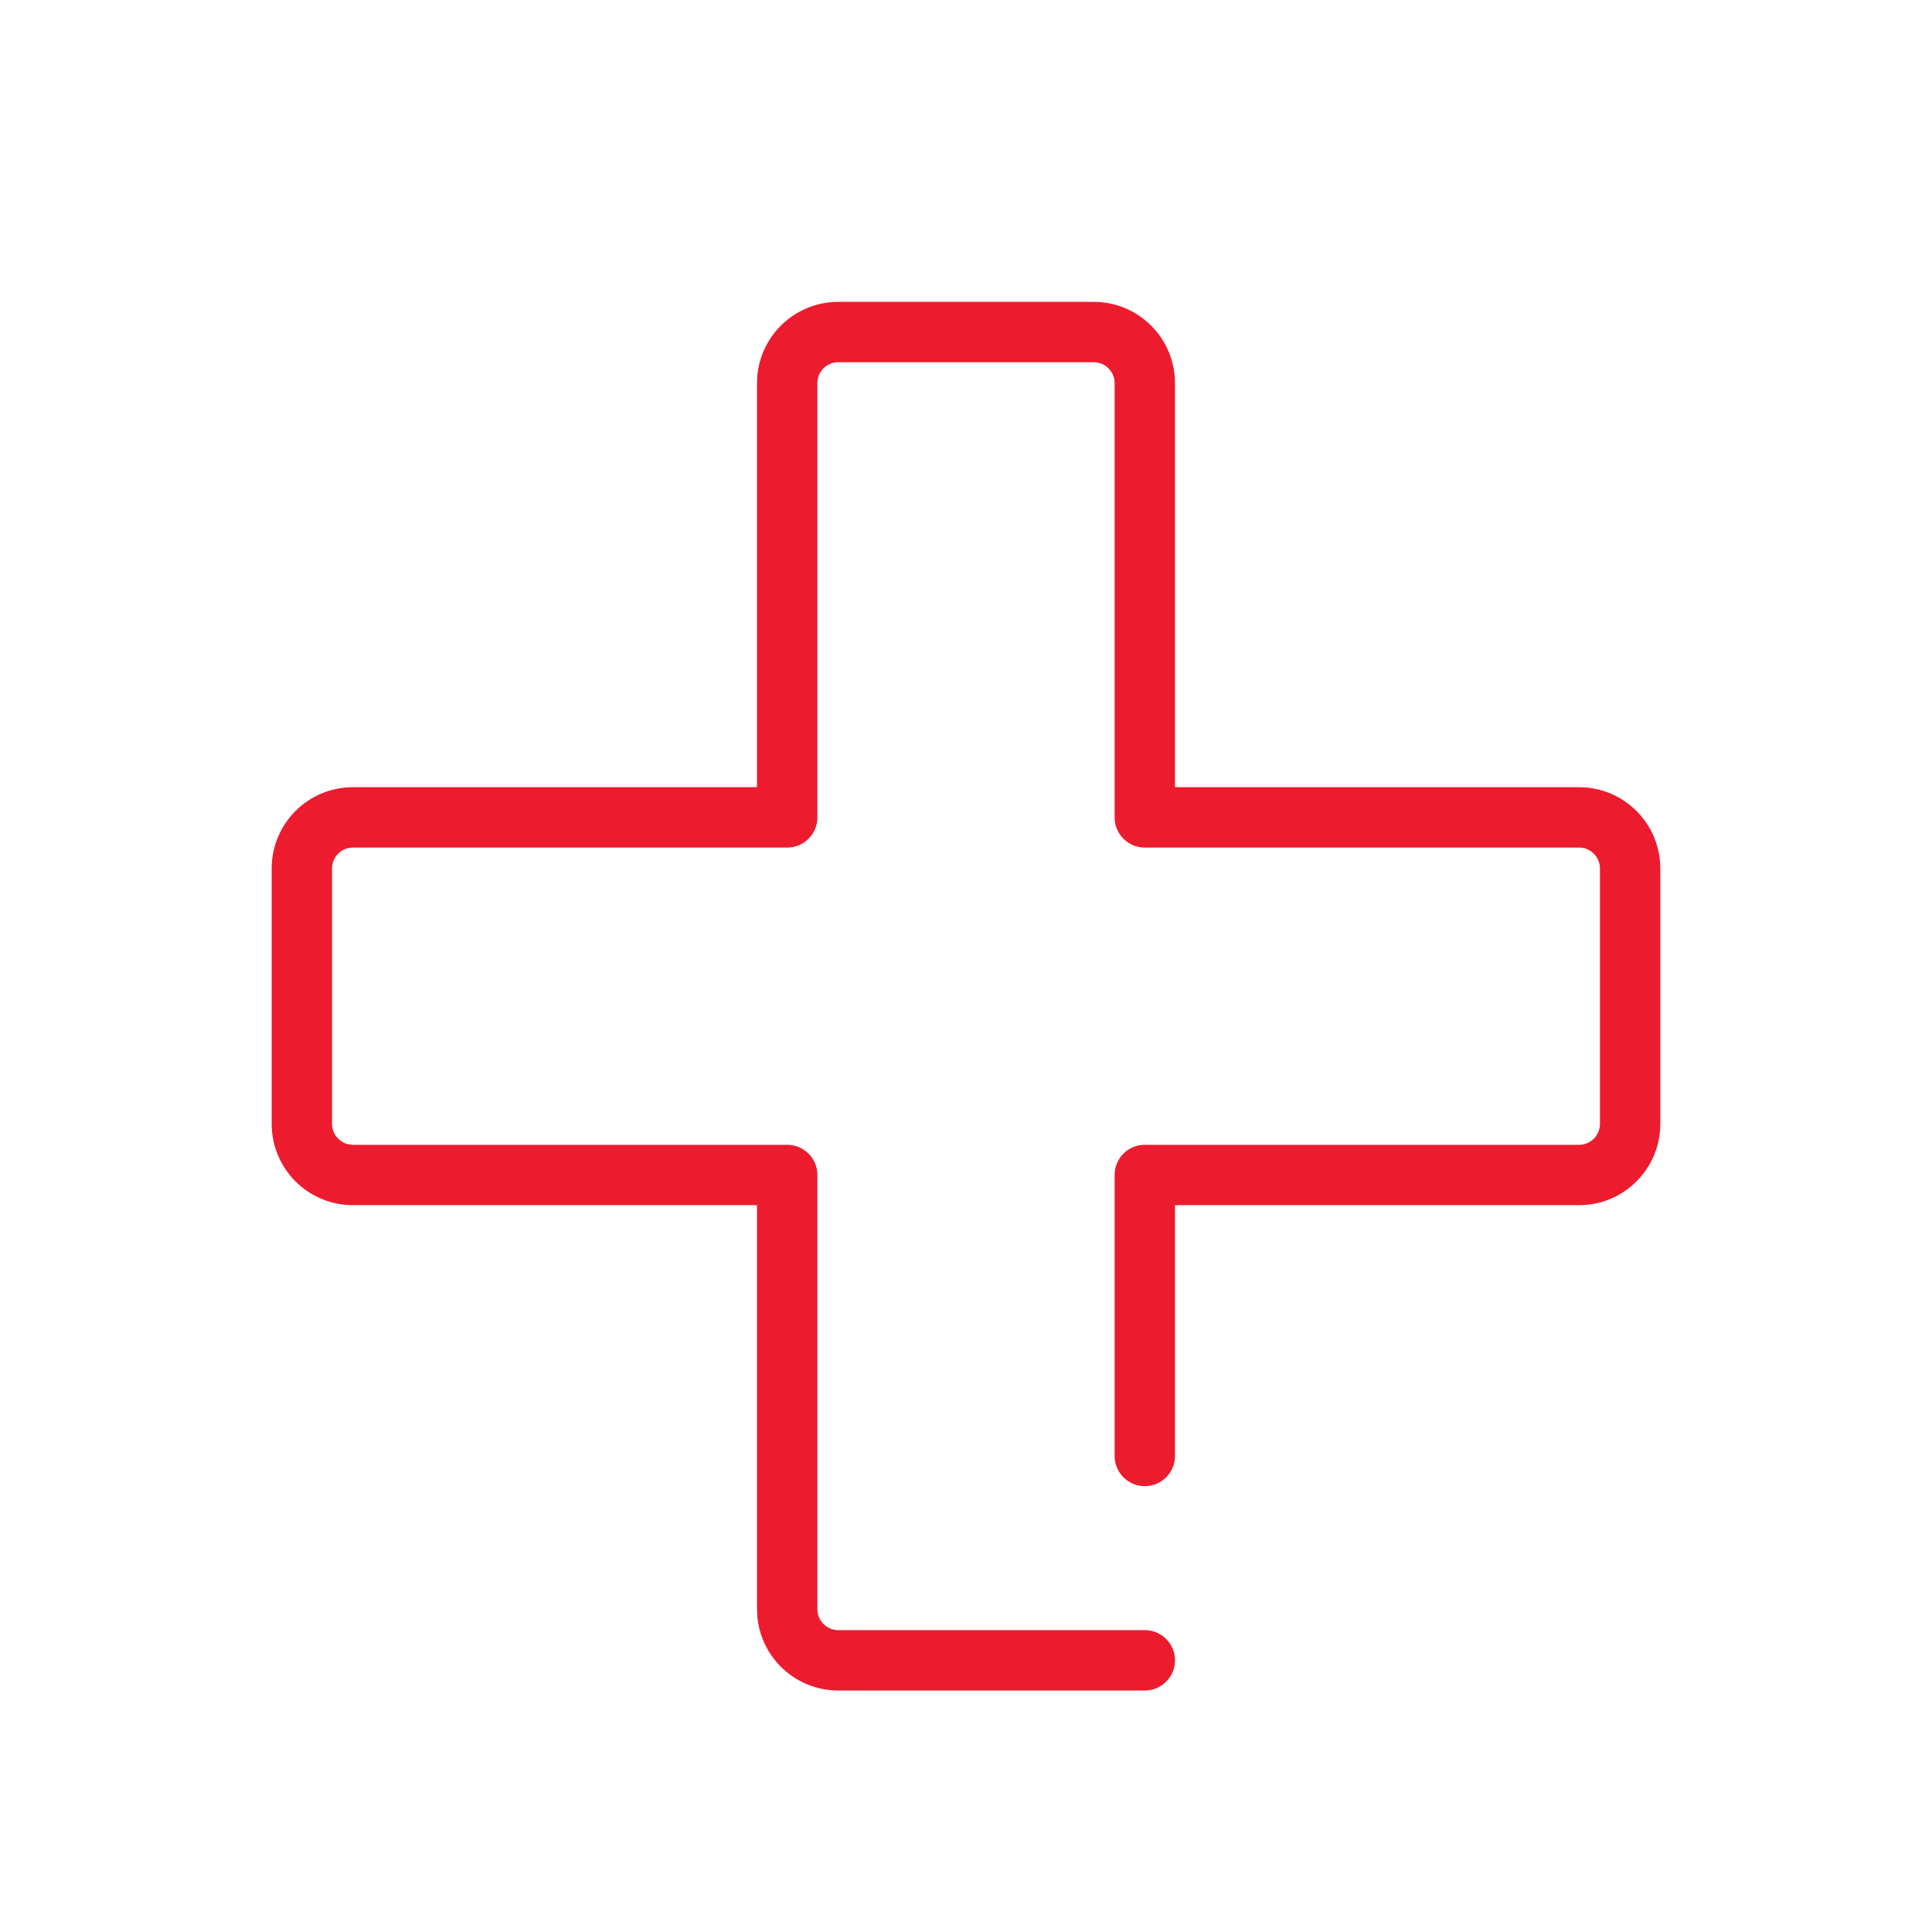 <svg fill="none" height="64" viewBox="0 0 64 64" width="64" xmlns="http://www.w3.org/2000/svg"><path d="m37.923 55h-10.154c-.935 0-1.692-.758-1.692-1.692v-14.385h-14.385c-.935 0-1.692-.758-1.692-1.692v-8.462c0-.935.758-1.692 1.692-1.692h14.385v-14.385c0-.935.758-1.692 1.692-1.692h8.462c.935 0 1.692.758 1.692 1.692v14.385h14.385c.935 0 1.692.758 1.692 1.692v8.462c0 .935-.758 1.692-1.692 1.692h-14.385v9.308" stroke="#ed1b2e" stroke-linecap="round" stroke-linejoin="round" stroke-width="2"/></svg>